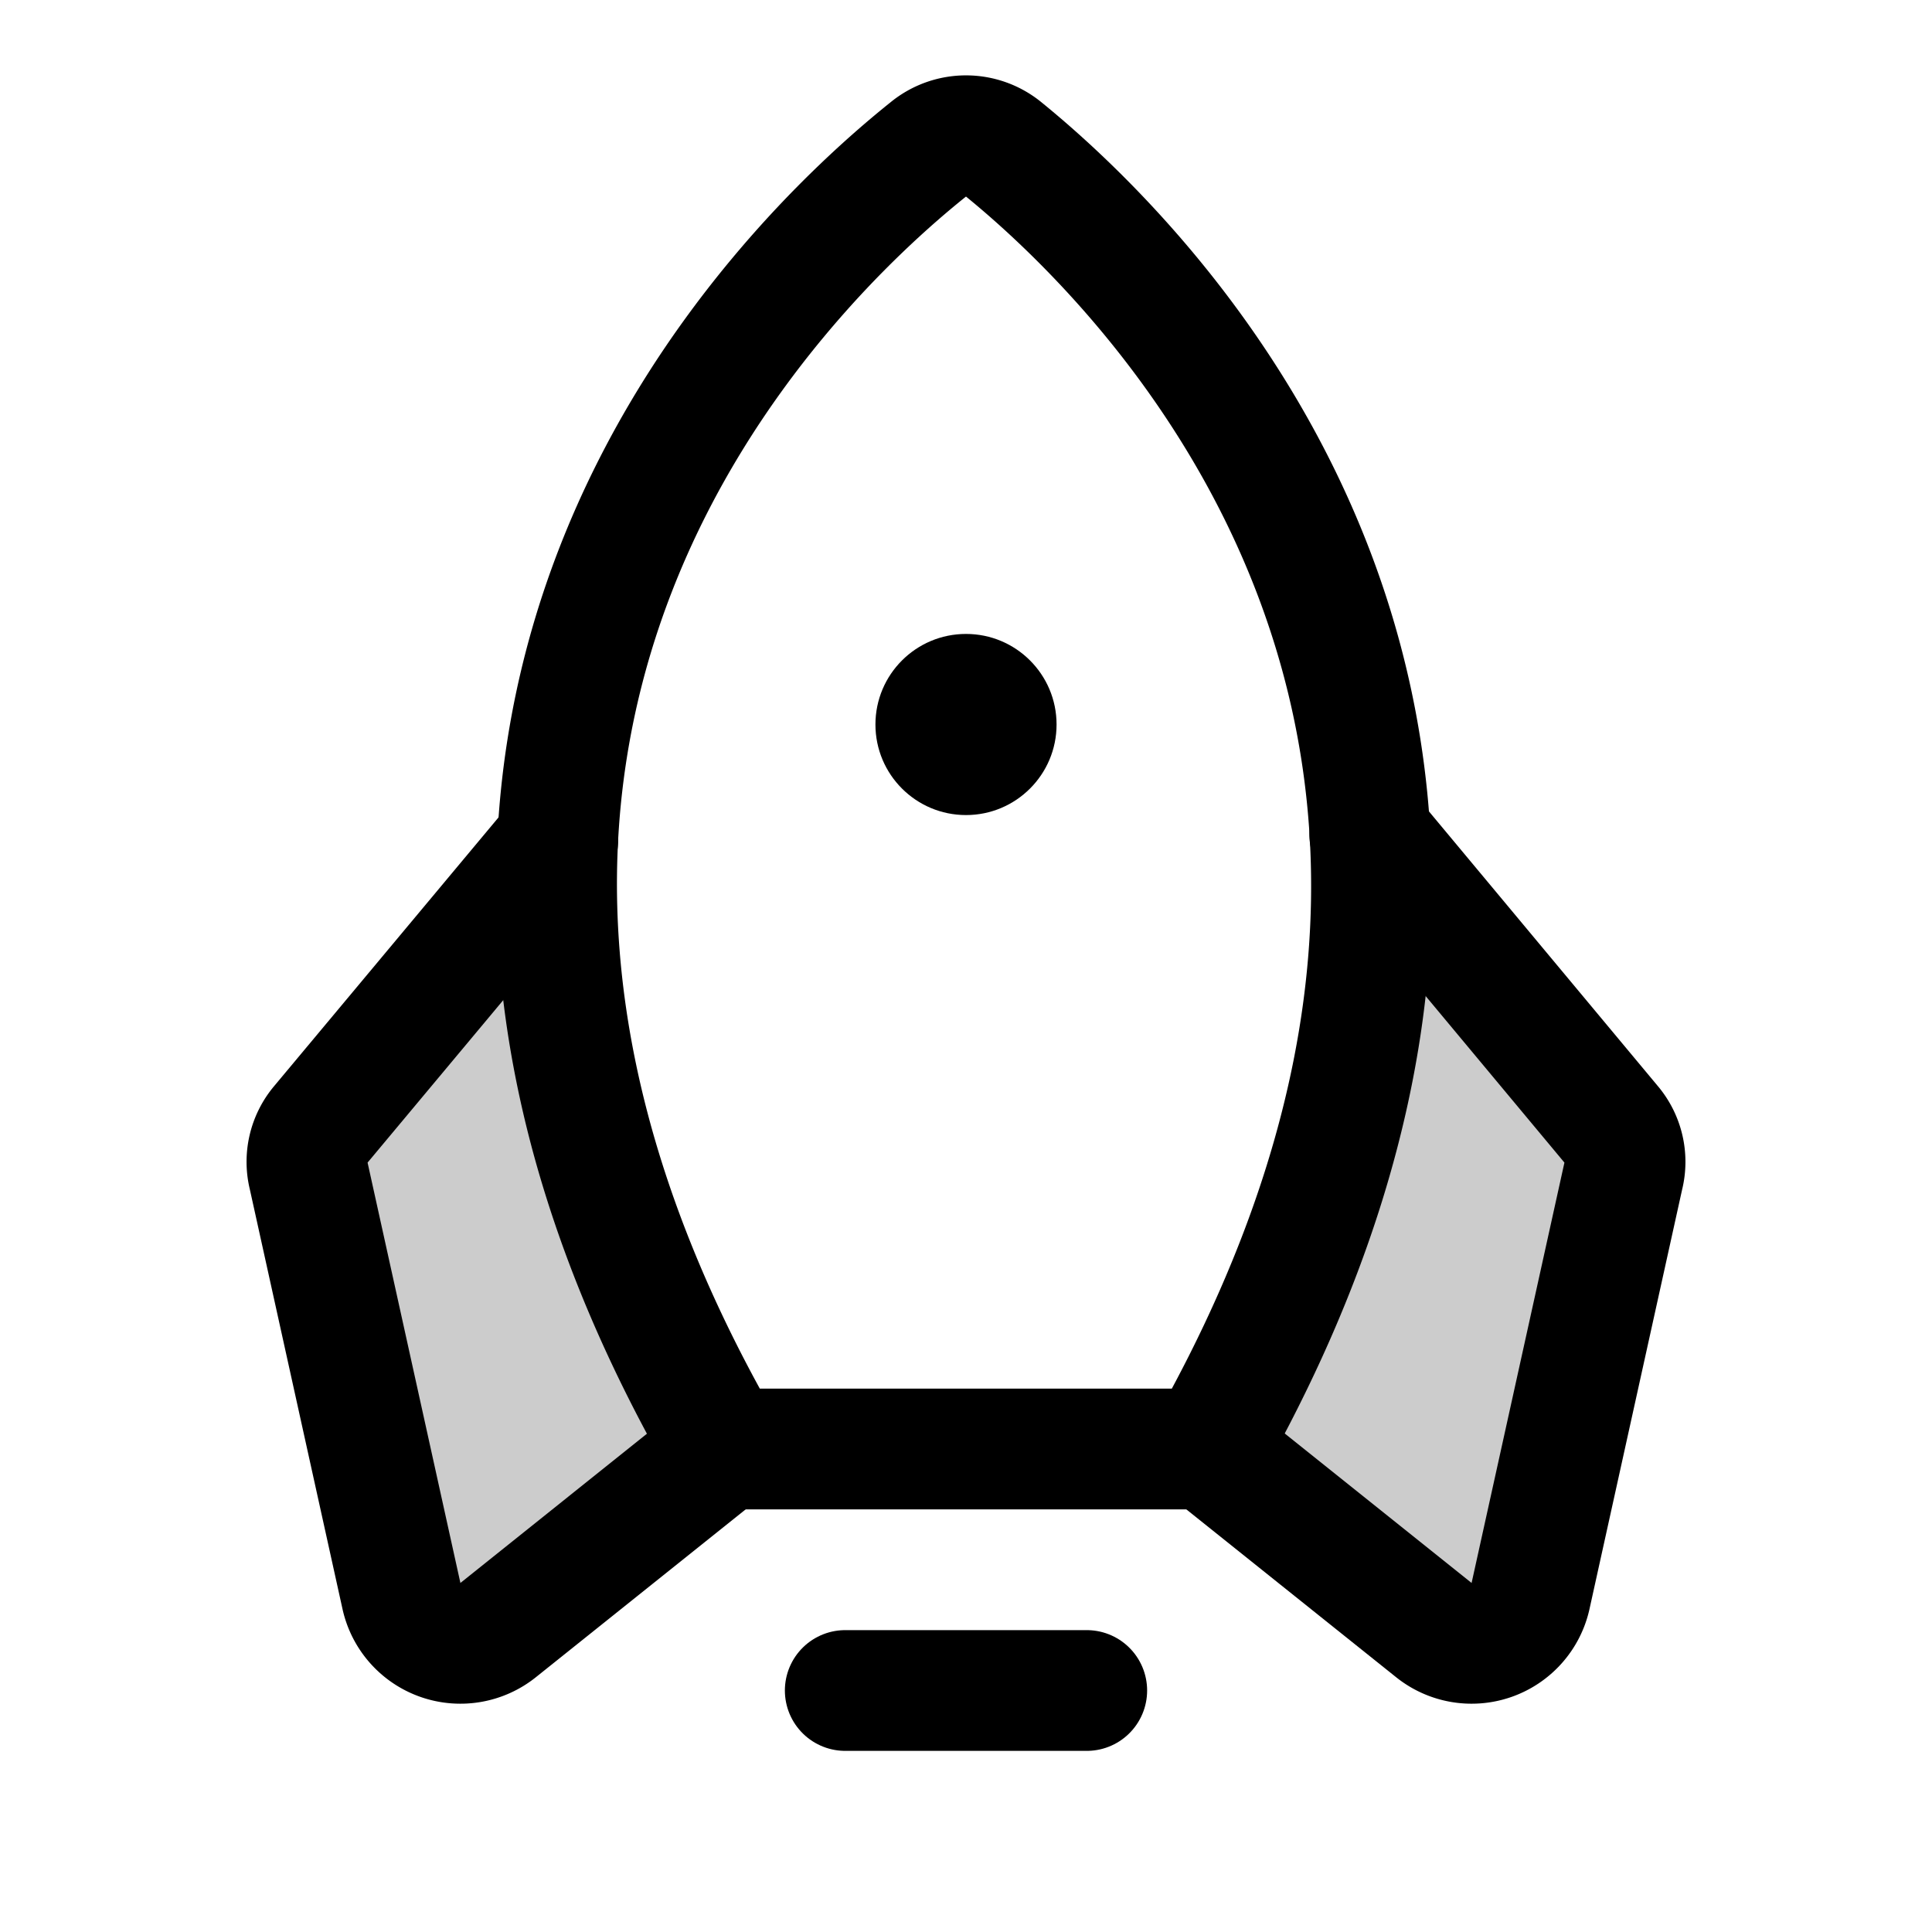 <?xml version="1.0" ?><svg viewBox="0 0 256 256" xmlns="http://www.w3.org/2000/svg"><rect fill="none" height="256" width="256"/><path d="M73.9,111.4h0L42.5,149a7.6,7.6,0,0,0-1.6,6.8l12.3,55.7A8,8,0,0,0,66,216l30-24C78.4,161.4,72.7,134.5,73.9,111.4Z" opacity="0.2"/><path d="M181.5,110.7h0l31.4,37.7a7.6,7.6,0,0,1,1.6,6.8l-12.3,55.6a8,8,0,0,1-12.8,4.6l-30-24C177,160.7,182.7,133.8,181.5,110.7Z" opacity="0.2"/><line fill="none" stroke="#000" stroke-linecap="round" stroke-linejoin="round" stroke-width="16" x1="144" x2="112" y1="224" y2="224"/><path d="M123,19.8C104,35,40.5,95.8,96,192h64c54.4-96.2-8.2-156.9-27-172.2A7.8,7.8,0,0,0,123,19.8Z" fill="none" stroke="#000" stroke-linecap="round" stroke-linejoin="round" stroke-width="16"/><path d="M73.9,111.4,42.5,149a7.6,7.6,0,0,0-1.6,6.8l12.3,55.7A8,8,0,0,0,66,216l30-24" fill="none" stroke="#000" stroke-linecap="round" stroke-linejoin="round" stroke-width="16"/><path d="M181.5,110.6l32,38.4a7.6,7.6,0,0,1,1.6,6.8l-12.3,55.7A8,8,0,0,1,190,216l-30-24" fill="none" stroke="#000" stroke-linecap="round" stroke-linejoin="round" stroke-width="16"/><circle cx="128" cy="96" r="12"/></svg>